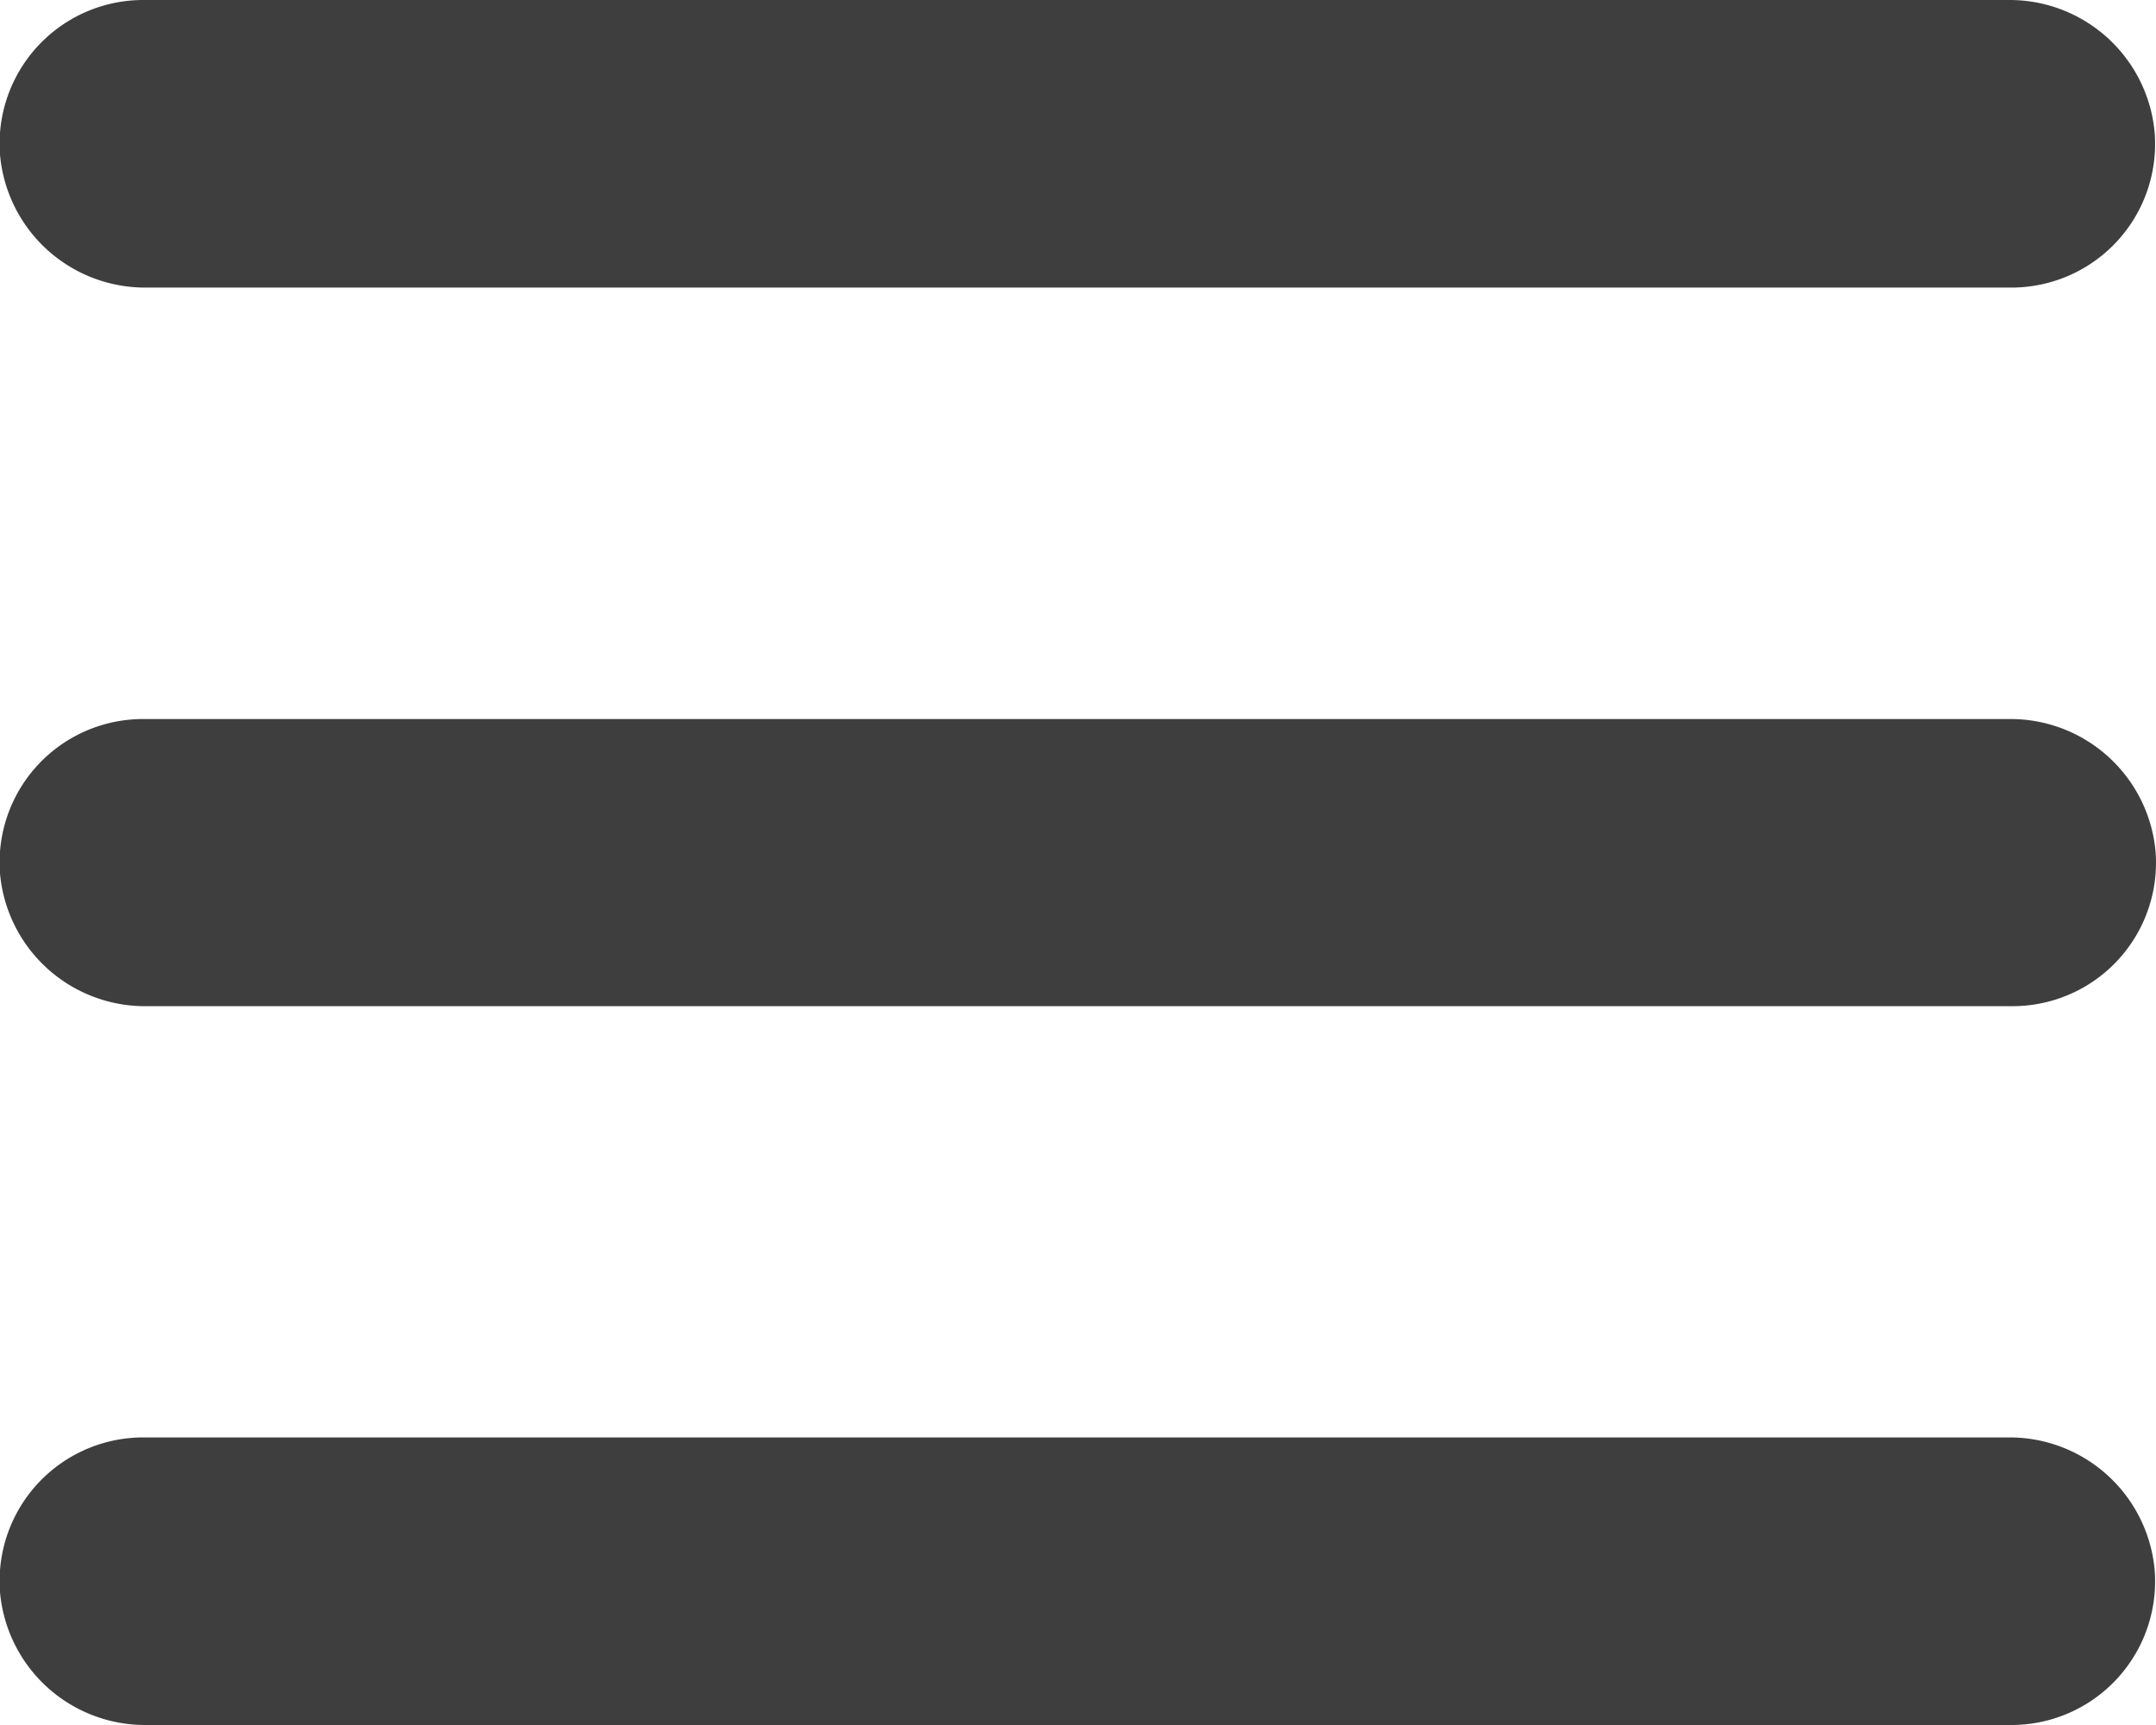 <svg xmlns="http://www.w3.org/2000/svg" viewBox="0 0 98.75 79"><defs><style>.cls-1{fill:#3e3e3e;}</style></defs><g id="Layer_2" data-name="Layer 2"><g id="Layer_1-2" data-name="Layer 1"><g id="Layer_1-3" data-name="Layer 1"><path class="cls-1" d="M92.17,13.17H6.71A6.67,6.67,0,0,1,0,7.08,6.58,6.58,0,0,1,6.58,0H92a6.67,6.67,0,0,1,6.69,6.09A6.58,6.58,0,0,1,92.17,13.17Z"/><path class="cls-1" d="M92.17,79H6.71A6.67,6.67,0,0,1,0,72.91a6.58,6.58,0,0,1,6.56-7.08H92a6.67,6.67,0,0,1,6.69,6.09A6.58,6.58,0,0,1,92.17,79Z"/><path class="cls-1" d="M92.17,46.08H6.71A6.67,6.67,0,0,1,0,40a6.57,6.57,0,0,1,6.56-7.07H92A6.67,6.67,0,0,1,98.73,39,6.57,6.57,0,0,1,92.17,46.08Z"/></g></g></g></svg>